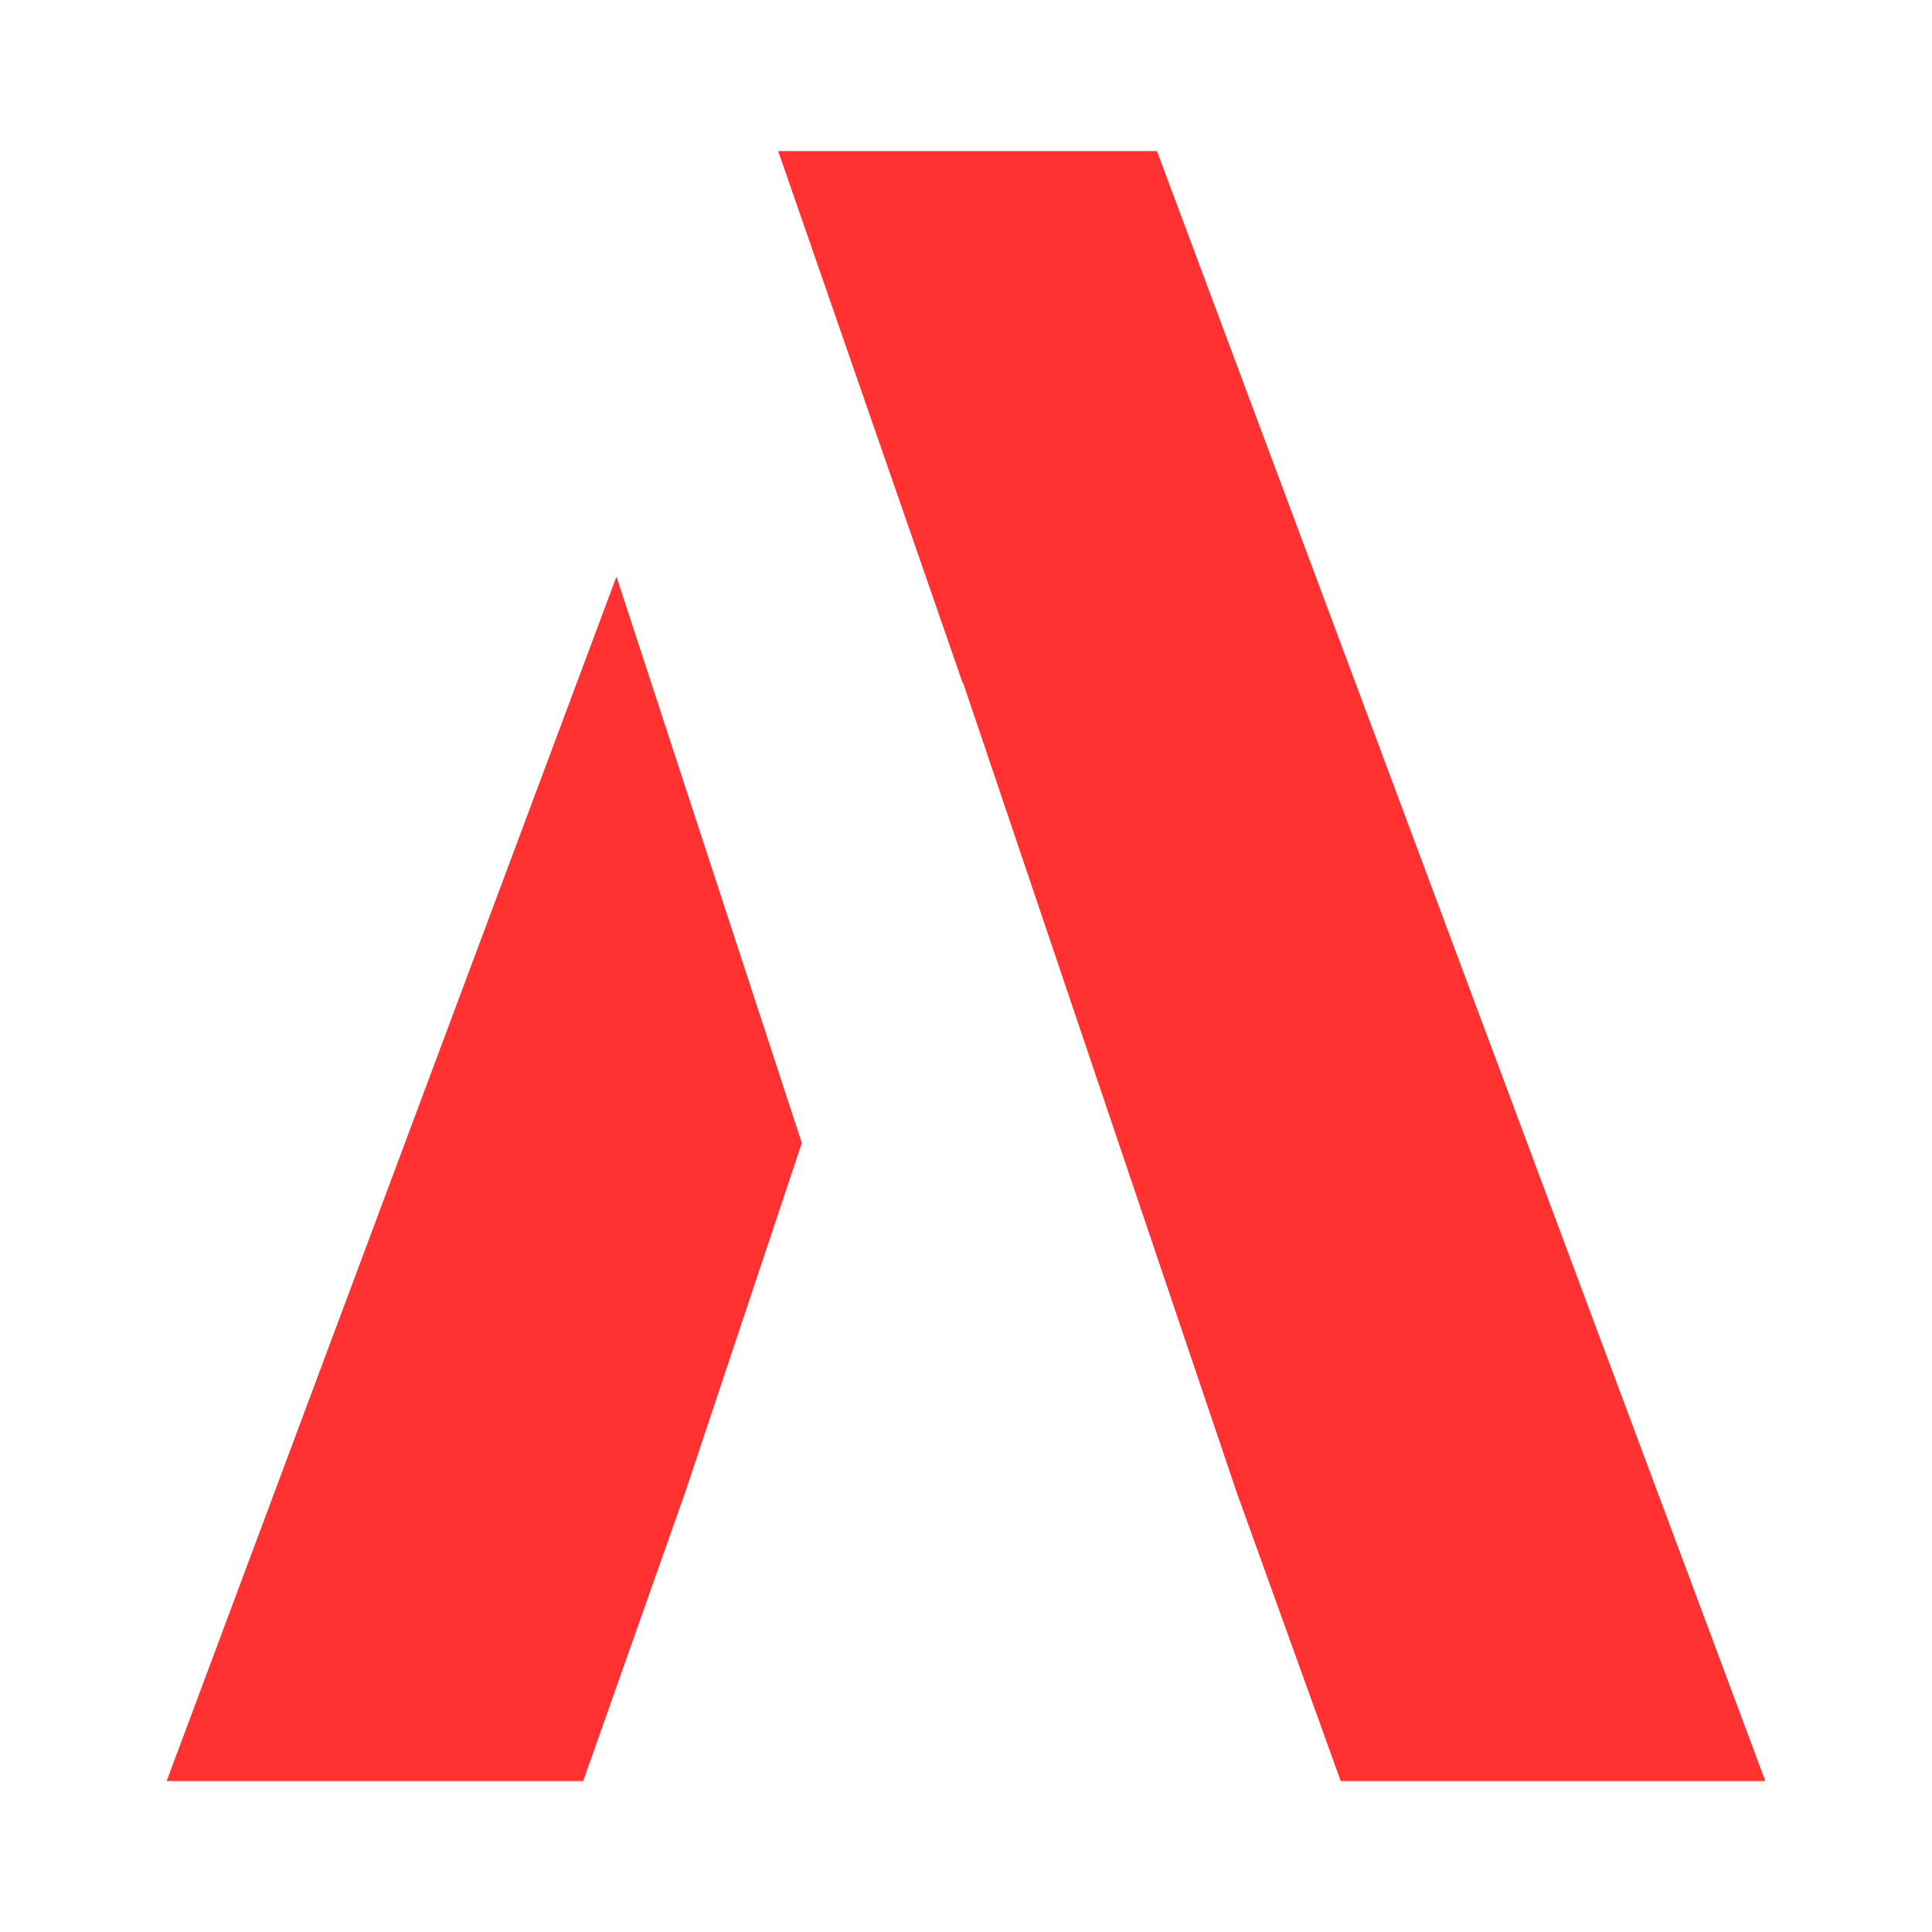 <svg xmlns="http://www.w3.org/2000/svg" xmlns:xlink="http://www.w3.org/1999/xlink" width="500" viewBox="0 0 375 375" height="500" preserveAspectRatio="xMidYMid meet"><defs><clipPath id="e3b4656155"><path d="M 32.277 29.312 L 342.777 29.312 L 342.777 345.812 L 32.277 345.812 Z M 32.277 29.312 " clip-rule="nonzero"></path></clipPath></defs><g clip-path="url(#e3b4656155)"><path fill="#ff3131" d="M 119.656 111.918 L 32.344 345.695 L 113.195 345.695 L 133.016 289.598 L 155.629 221.844 Z M 224.562 29.316 L 151.043 29.316 L 186.887 132.652 L 186.93 132.523 L 240.016 289.598 L 260.23 345.695 L 342.652 345.695 L 224.562 29.316 " fill-opacity="1" fill-rule="nonzero"></path></g></svg>